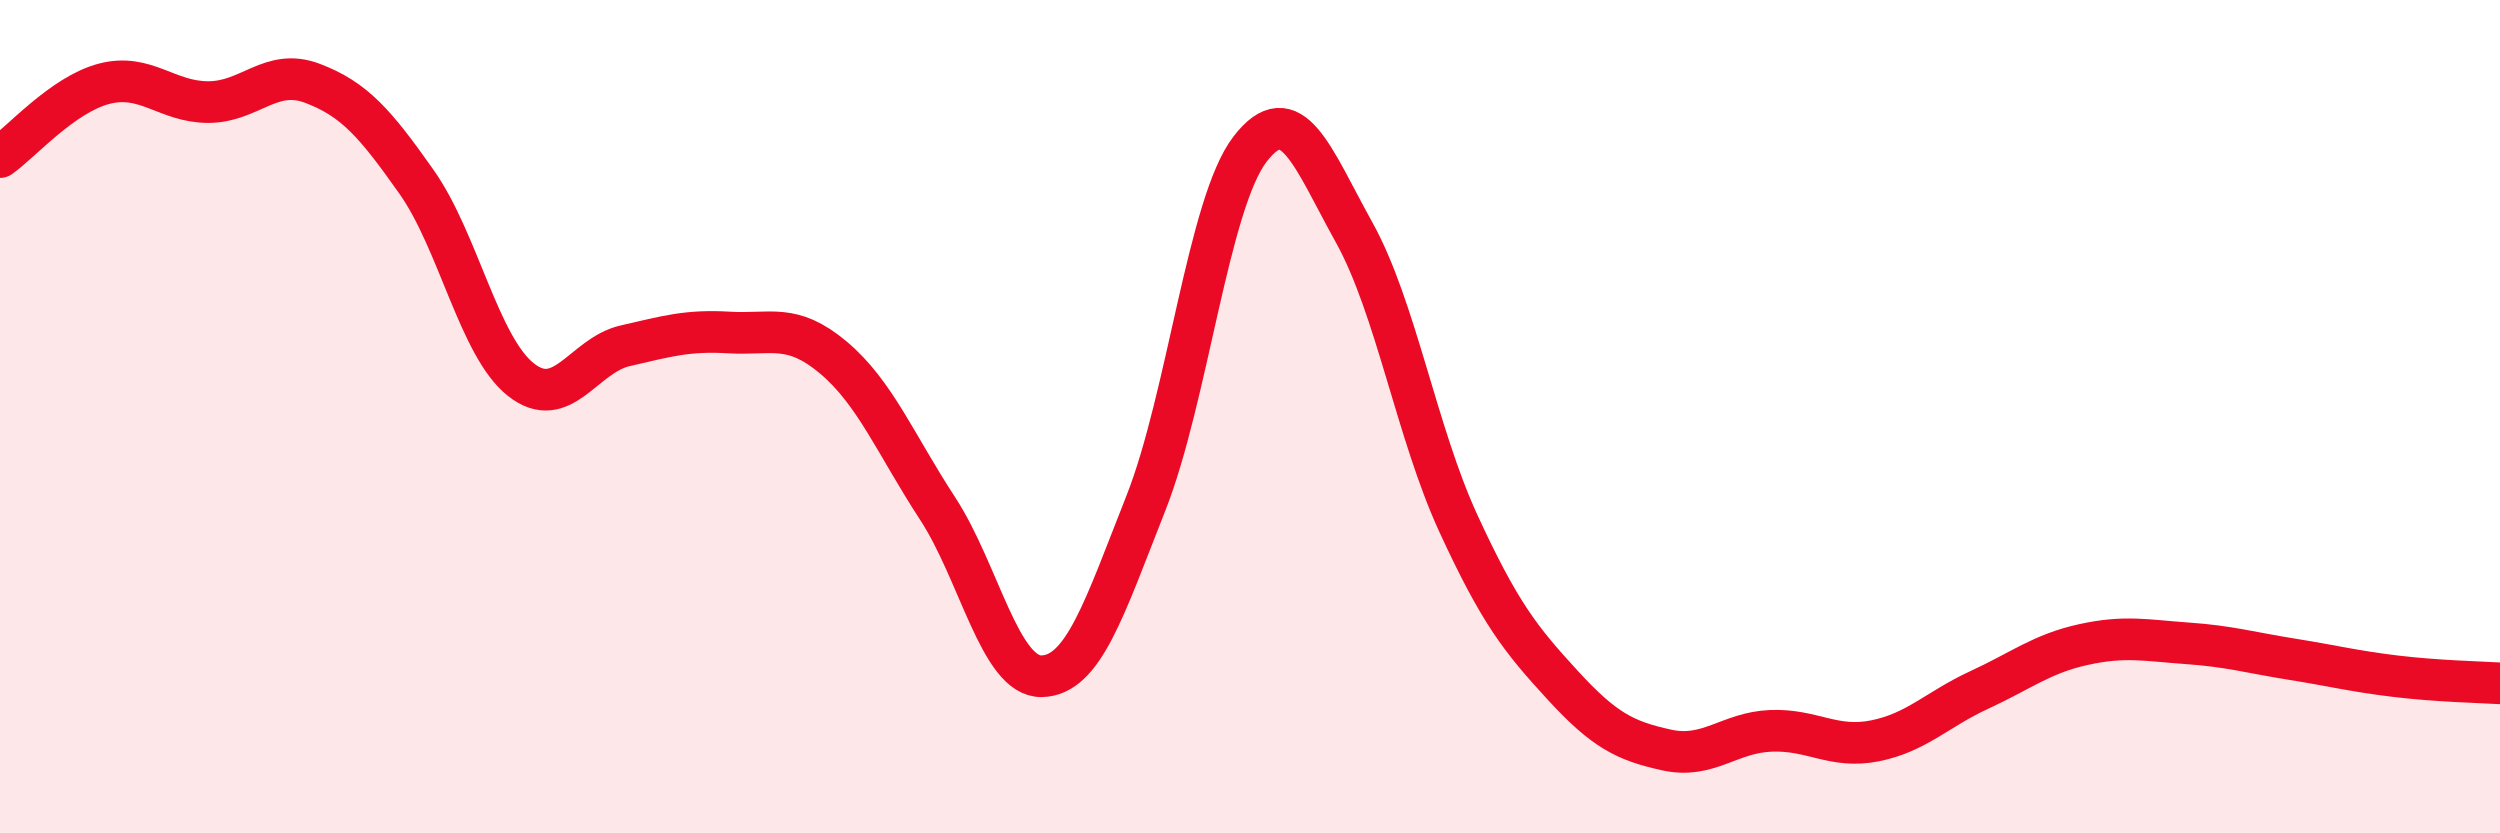
    <svg width="60" height="20" viewBox="0 0 60 20" xmlns="http://www.w3.org/2000/svg">
      <path
        d="M 0,3.77 C 0.5,3.42 1.5,2.27 2.5,2.01 C 3.5,1.75 4,2.45 5,2.45 C 6,2.45 6.5,1.62 7.5,2 C 8.5,2.38 9,2.95 10,4.37 C 11,5.79 11.5,8.32 12.5,9.11 C 13.5,9.9 14,8.53 15,8.3 C 16,8.07 16.5,7.92 17.5,7.98 C 18.5,8.04 19,7.74 20,8.58 C 21,9.42 21.5,10.67 22.5,12.2 C 23.5,13.73 24,16.25 25,16.23 C 26,16.21 26.5,14.61 27.5,12.08 C 28.5,9.55 29,4.88 30,3.58 C 31,2.28 31.5,3.78 32.5,5.58 C 33.5,7.38 34,10.39 35,12.56 C 36,14.73 36.5,15.35 37.5,16.44 C 38.5,17.53 39,17.78 40,18 C 41,18.22 41.5,17.58 42.5,17.54 C 43.5,17.5 44,17.98 45,17.78 C 46,17.58 46.5,17.02 47.5,16.56 C 48.5,16.1 49,15.69 50,15.47 C 51,15.25 51.5,15.37 52.5,15.44 C 53.5,15.51 54,15.66 55,15.82 C 56,15.98 56.5,16.11 57.5,16.23 C 58.5,16.35 59.5,16.37 60,16.4L60 20L0 20Z"
        fill="#EB0A25"
        opacity="0.1"
        stroke-linecap="round"
        stroke-linejoin="round"
      />
      <path
        d="M 0,3.77 C 0.5,3.42 1.5,2.27 2.5,2.01 C 3.5,1.75 4,2.45 5,2.45 C 6,2.45 6.5,1.62 7.5,2 C 8.5,2.38 9,2.95 10,4.37 C 11,5.79 11.5,8.32 12.5,9.11 C 13.5,9.9 14,8.53 15,8.3 C 16,8.07 16.5,7.92 17.5,7.98 C 18.5,8.04 19,7.74 20,8.58 C 21,9.42 21.5,10.67 22.5,12.2 C 23.5,13.73 24,16.25 25,16.23 C 26,16.21 26.5,14.61 27.5,12.08 C 28.5,9.55 29,4.88 30,3.58 C 31,2.28 31.5,3.78 32.5,5.58 C 33.5,7.38 34,10.39 35,12.56 C 36,14.73 36.5,15.35 37.5,16.44 C 38.5,17.53 39,17.78 40,18 C 41,18.22 41.5,17.58 42.5,17.54 C 43.5,17.5 44,17.98 45,17.78 C 46,17.58 46.5,17.02 47.5,16.56 C 48.5,16.1 49,15.69 50,15.47 C 51,15.25 51.5,15.37 52.5,15.44 C 53.5,15.51 54,15.66 55,15.82 C 56,15.98 56.5,16.11 57.5,16.23 C 58.5,16.35 59.5,16.37 60,16.4"
        stroke="#EB0A25"
        stroke-width="1"
        fill="none"
        stroke-linecap="round"
        stroke-linejoin="round"
      />
    </svg>
  